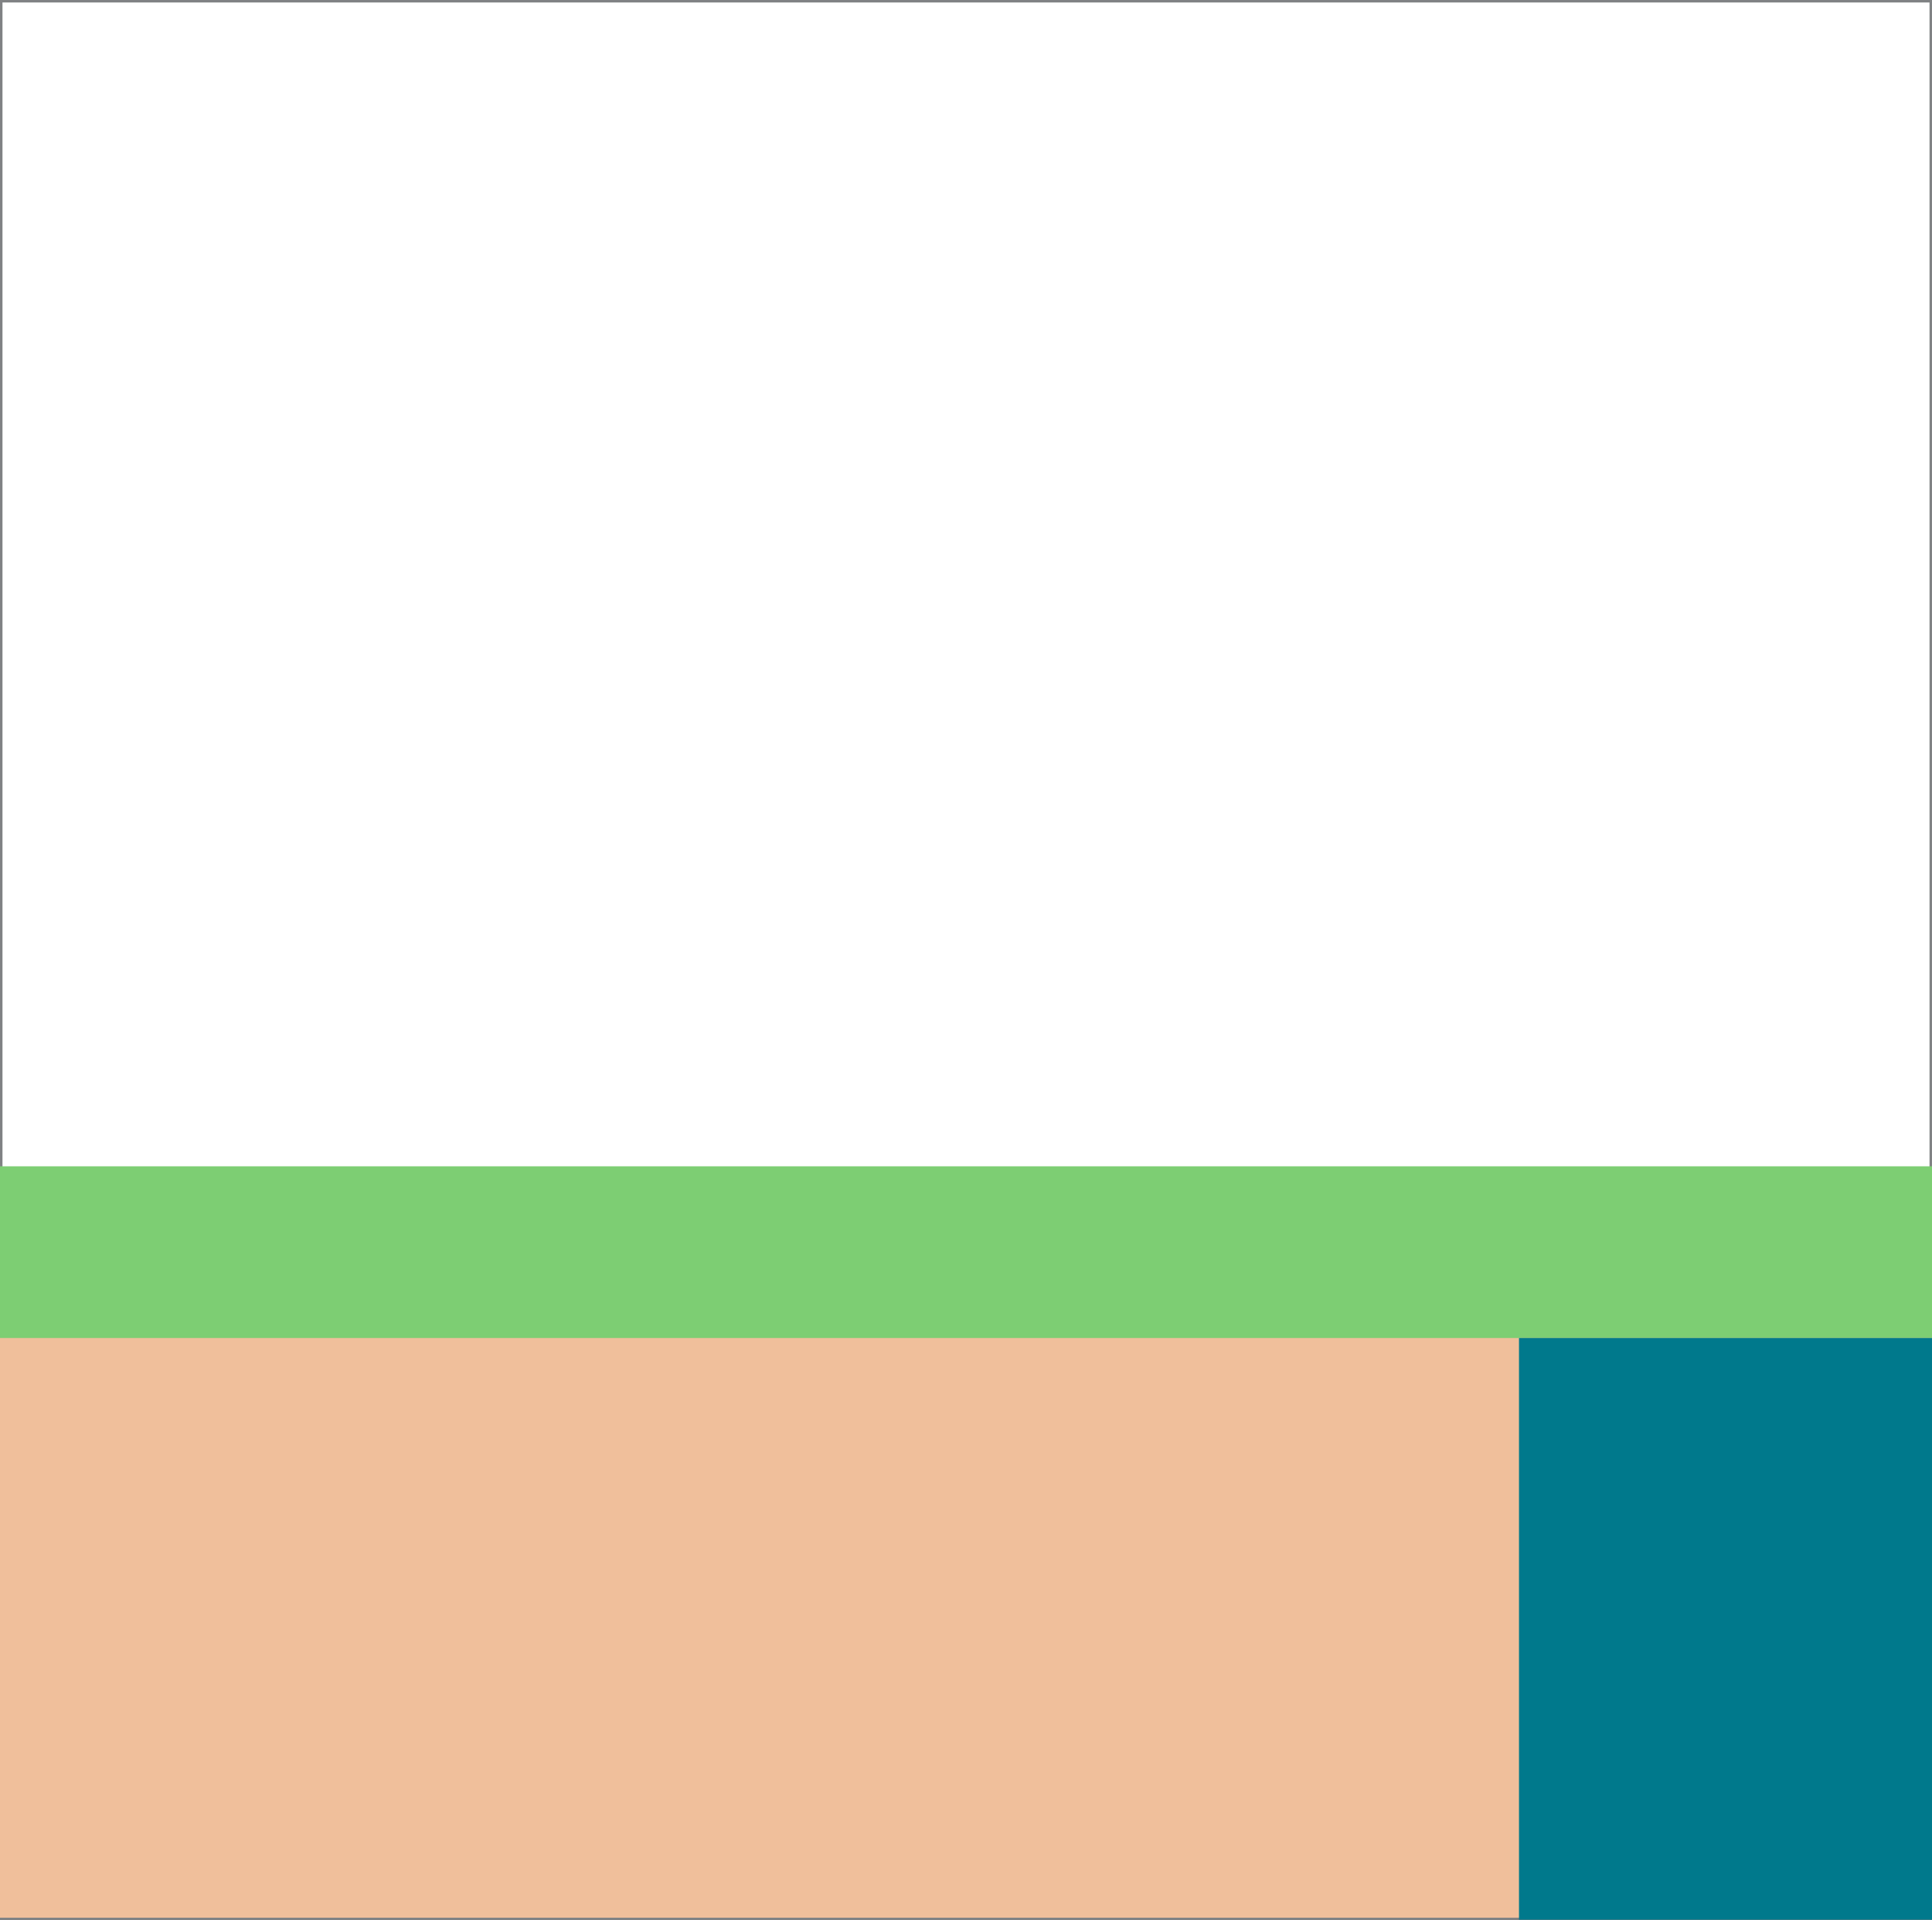 <?xml version="1.0" encoding="utf-8"?>
<!-- Generator: Adobe Illustrator 26.3.1, SVG Export Plug-In . SVG Version: 6.00 Build 0)  -->
<svg version="1.2" baseProfile="tiny" id="Layouts" xmlns="http://www.w3.org/2000/svg" xmlns:xlink="http://www.w3.org/1999/xlink"
	 x="0px" y="0px" viewBox="0 0 194.6 193.4" overflow="visible" xml:space="preserve">
<rect x="0" y="0" width="194.6" height="193.4" fill="#333333" stroke="none"/>
<rect fill="#FFFFFF" stroke="#808284" stroke-width="0.5" stroke-miterlimit="10" width="194.6" height="193.4"/>
<rect y="117.5" fill="#7DCE73" width="194.6" height="52.7"/>
<rect y="134.8" fill="#F0BF9B" width="194.6" height="58.4"/>
<rect x="153" y="134.8" fill="#00798C" width="41.8" height="58.6"/>
</svg>
